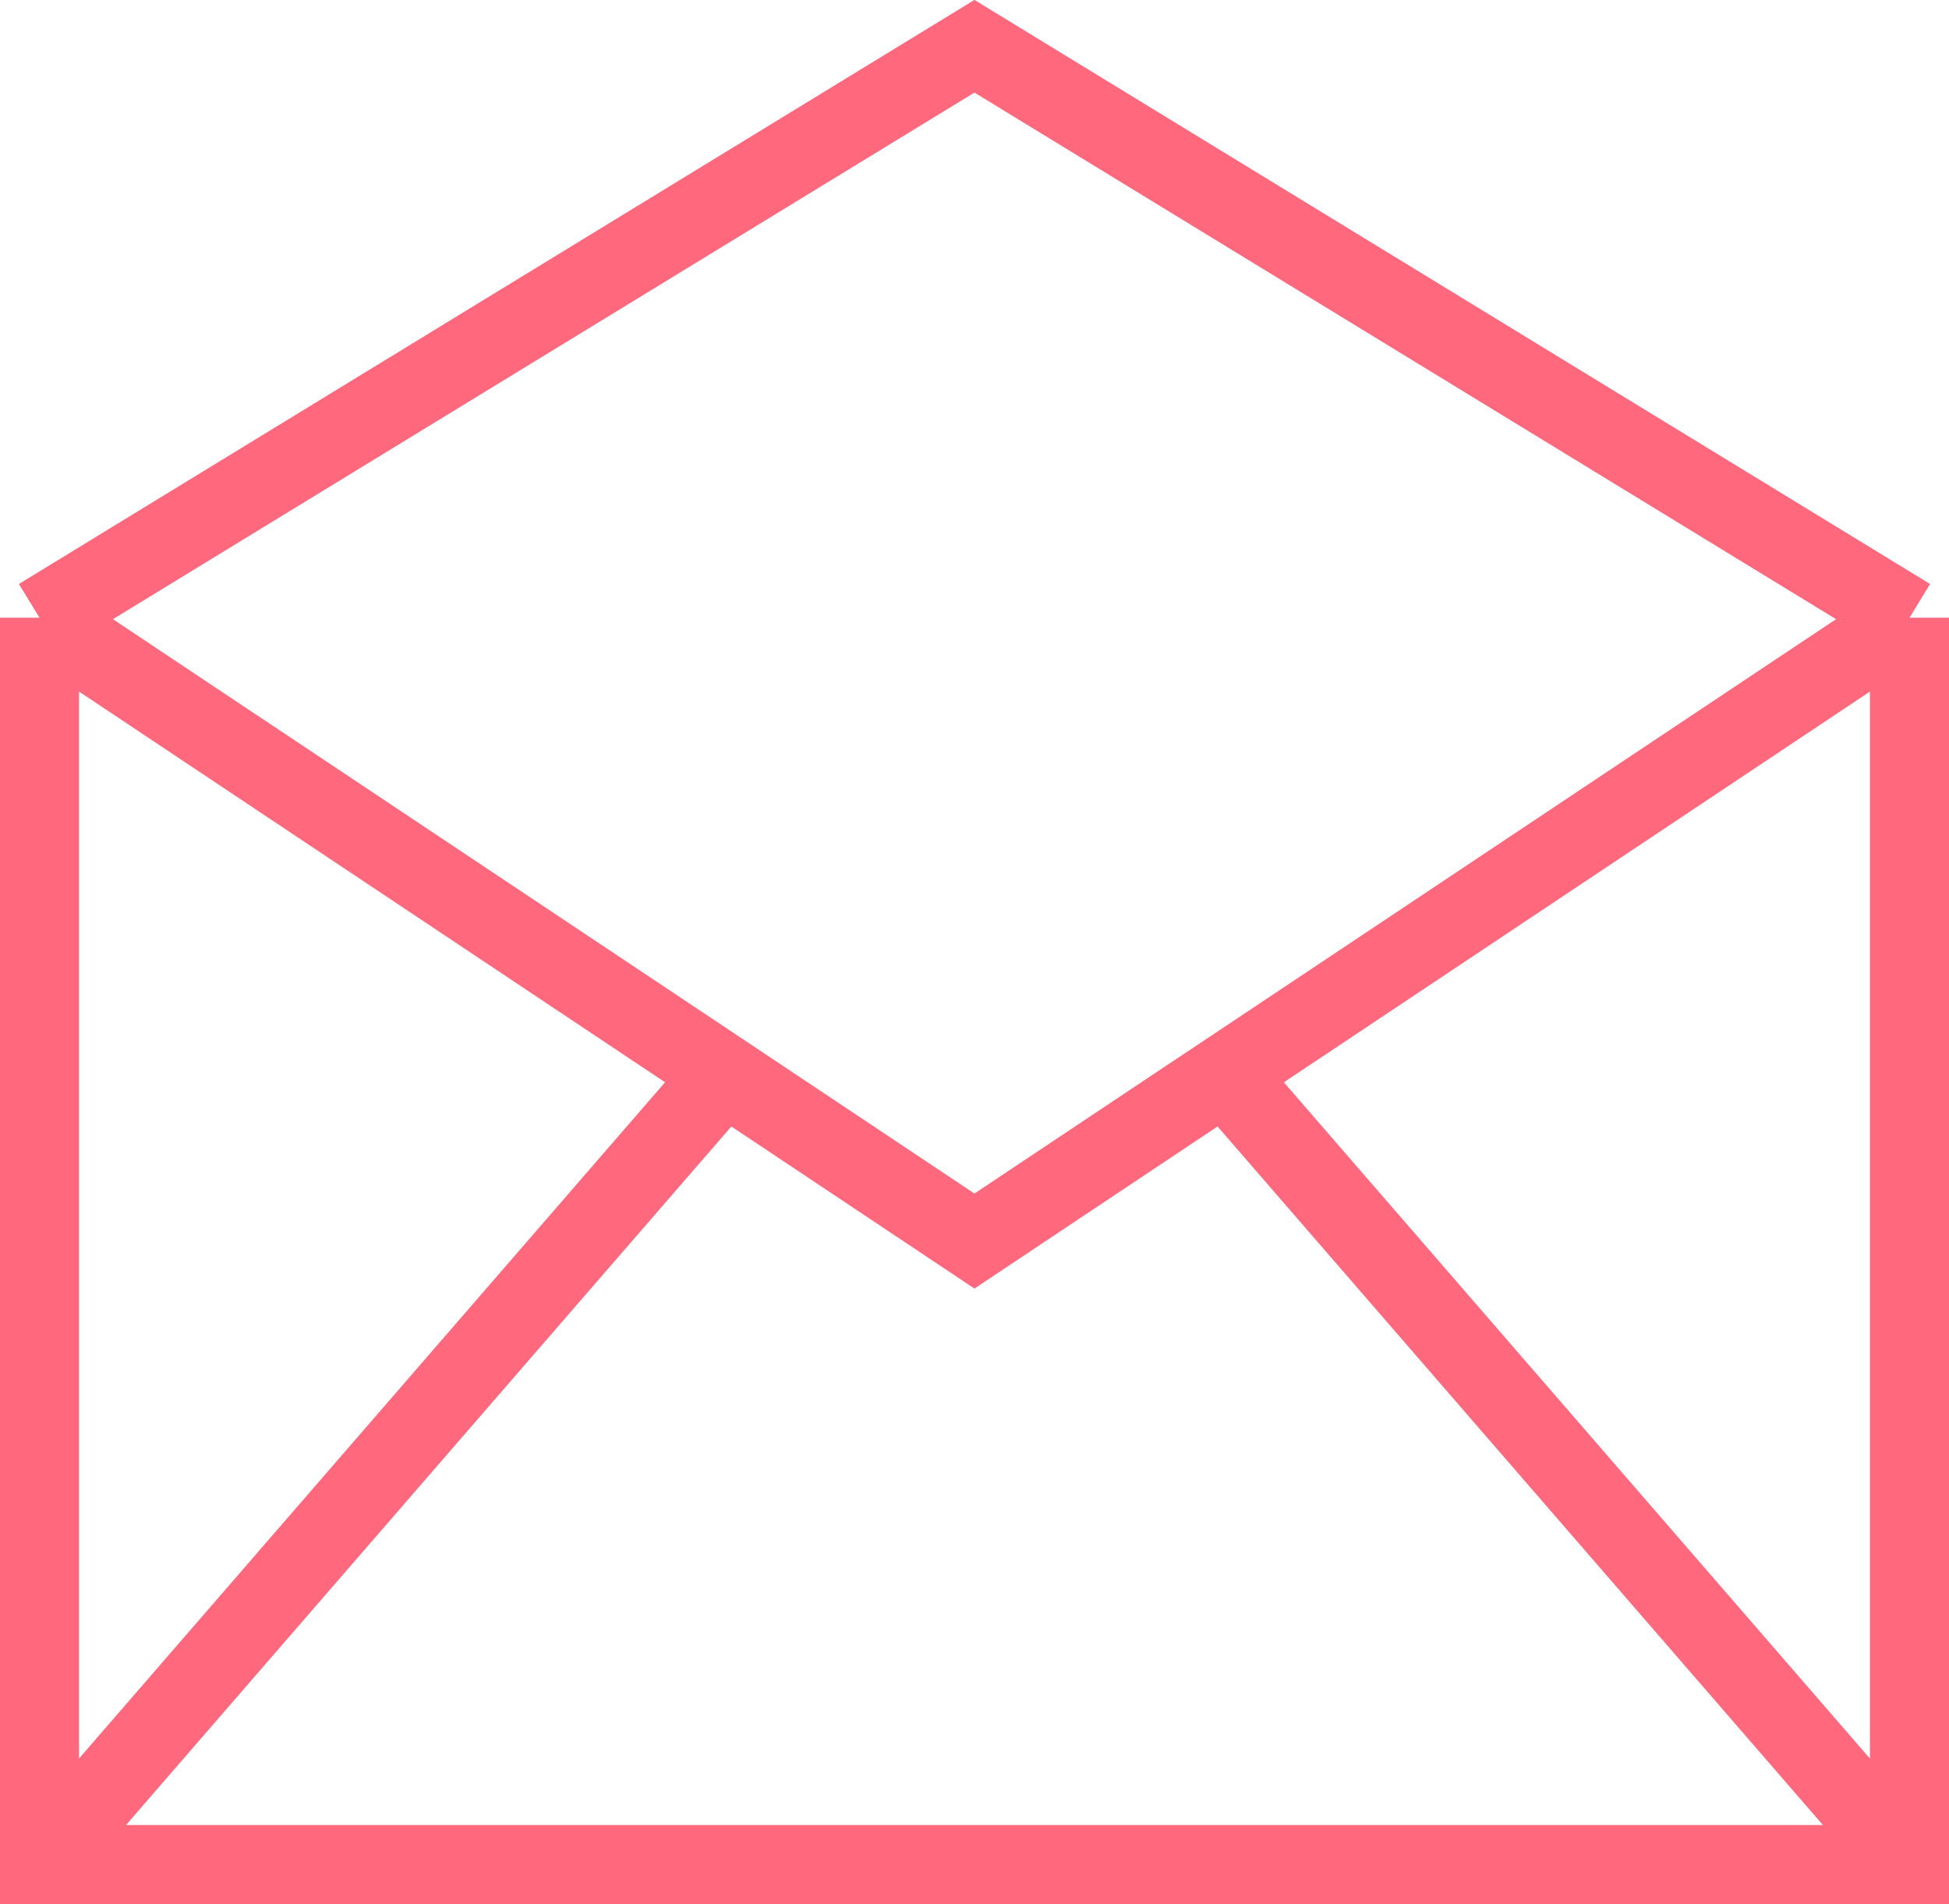 <?xml version="1.0" encoding="utf-8"?>
<!-- Generator: Adobe Illustrator 16.0.0, SVG Export Plug-In . SVG Version: 6.00 Build 0)  -->
<!DOCTYPE svg PUBLIC "-//W3C//DTD SVG 1.1//EN" "http://www.w3.org/Graphics/SVG/1.1/DTD/svg11.dtd">
<svg version="1.1" id="Layer_1" xmlns="http://www.w3.org/2000/svg" xmlns:xlink="http://www.w3.org/1999/xlink" x="0px" y="0px"
	  viewBox="0 0 24.657 24.086" enable-background="new 0 0 24.657 24.086" xml:space="preserve">
<g>
	<defs>
		<rect id="SVGID_1_" width="24.657" height="24.086"/>
	</defs>
	<clipPath id="SVGID_2_">
		<use xlink:href="#SVGID_1_"  overflow="visible"/>
	</clipPath>
	<polyline clip-path="url(#SVGID_2_)" fill="none" stroke="#FF687D" stroke-miterlimit="10" points="0.5,7.814 12.328,0.585 
		24.157,7.814 	"/>
	<polyline clip-path="url(#SVGID_2_)" fill="none" stroke="#FF687D" stroke-miterlimit="10" points="24.157,7.814 24.157,23.586 
		0.5,23.586 0.5,7.814 	"/>
	
		<line clip-path="url(#SVGID_2_)" fill="none" stroke="#FF687D" stroke-miterlimit="10" x1="9.042" y1="13.729" x2="0.5" y2="23.585"/>
	
		<line clip-path="url(#SVGID_2_)" fill="none" stroke="#FF687D" stroke-miterlimit="10" x1="24.157" y1="23.586" x2="15.614" y2="13.729"/>
	<polyline clip-path="url(#SVGID_2_)" fill="none" stroke="#FF687D" stroke-miterlimit="10" points="24.157,7.814 12.328,15.699 
		0.5,7.814 	"/>
</g>
</svg>
